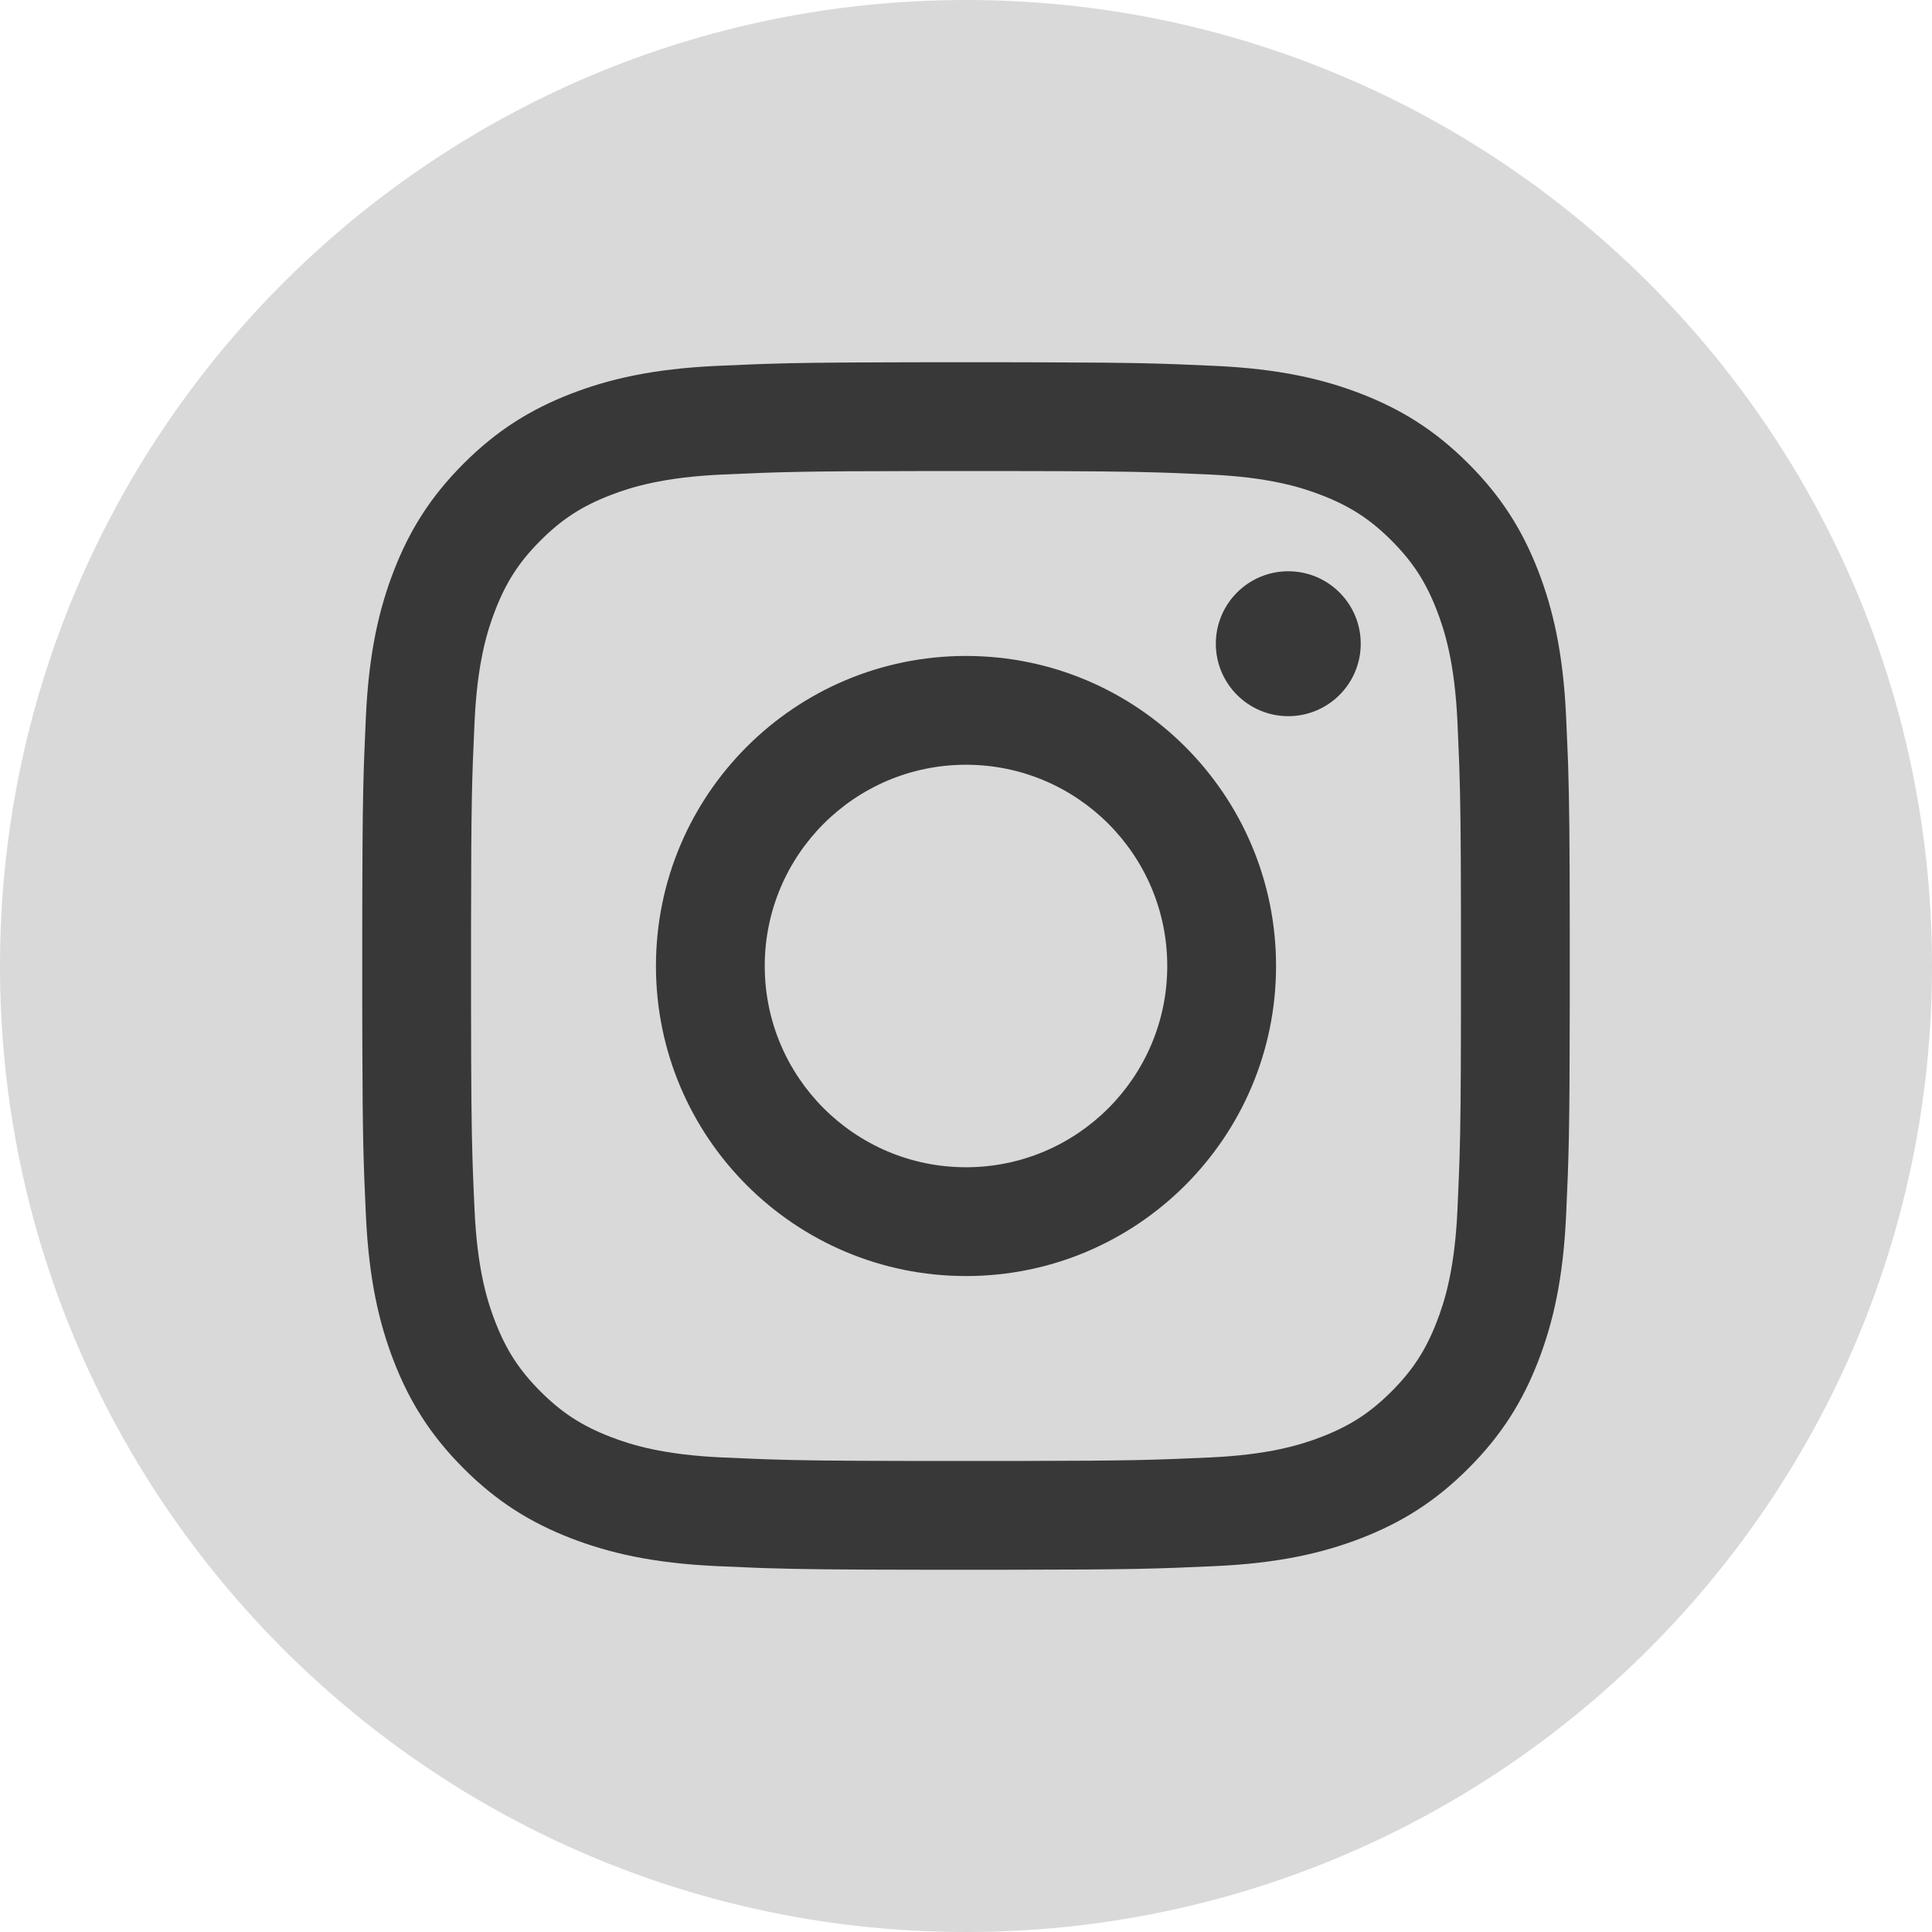 <?xml version="1.0" encoding="UTF-8"?>
<svg width="48px" height="48px" viewBox="0 0 48 48" version="1.1" xmlns="http://www.w3.org/2000/svg" xmlns:xlink="http://www.w3.org/1999/xlink">
    <title>social-ig-light</title>
    <g id="social-ig-light" stroke="none" stroke-width="1" fill="none" fill-rule="evenodd">
        <path d="M24,0 C37.246,0 48,10.754 48,24 C48,37.246 37.246,48 24,48 C10.754,48 0,37.246 0,24 C0,10.754 10.754,0 24,0 Z" id="Path" fill="#D9D9D9"></path>
        <path d="M24.683,9 C24.791,9 24.896,9 24.998,9 L25.849,9.002 C28.288,9.008 28.867,9.03 30.184,9.09 C31.781,9.163 32.871,9.417 33.826,9.787 C34.812,10.171 35.648,10.684 36.482,11.518 C37.316,12.352 37.829,13.188 38.213,14.174 C38.583,15.129 38.837,16.219 38.91,17.816 C38.927,18.192 38.941,18.508 38.953,18.825 L38.961,19.063 C38.988,19.904 38.998,20.852 39,23.002 L39,24.998 C38.997,28.172 38.976,28.726 38.91,30.184 C38.837,31.781 38.583,32.871 38.213,33.826 C37.829,34.812 37.316,35.648 36.482,36.482 C35.648,37.316 34.812,37.829 33.826,38.213 C32.871,38.583 31.781,38.837 30.184,38.91 C28.726,38.976 28.172,38.997 24.998,39 L23.002,39 C20.852,38.998 19.904,38.988 19.063,38.961 L18.825,38.953 C18.508,38.941 18.192,38.927 17.816,38.91 C16.219,38.837 15.129,38.583 14.174,38.213 C13.188,37.829 12.351,37.316 11.518,36.482 C10.684,35.648 10.171,34.812 9.787,33.826 C9.417,32.871 9.163,31.781 9.09,30.184 C9.03,28.867 9.008,28.288 9.002,25.849 L9,24.998 C9,24.896 9,24.791 9,24.683 L9,23.317 C9,23.209 9,23.104 9,23.002 L9.002,22.151 C9.006,20.583 9.016,19.784 9.039,19.063 L9.052,18.706 C9.063,18.428 9.075,18.145 9.09,17.816 C9.163,16.219 9.417,15.129 9.787,14.174 C10.171,13.188 10.684,12.352 11.518,11.518 C12.351,10.684 13.188,10.171 14.174,9.787 C15.129,9.417 16.219,9.163 17.816,9.09 C18.145,9.075 18.428,9.063 18.706,9.052 L19.063,9.039 C19.784,9.016 20.583,9.006 22.151,9.002 L23.002,9 C23.104,9 23.209,9 23.317,9 Z M25.008,11.703 L22.992,11.703 C19.899,11.706 19.377,11.725 17.939,11.79 C16.476,11.857 15.682,12.101 15.153,12.307 C14.453,12.579 13.954,12.904 13.429,13.429 C12.904,13.954 12.579,14.453 12.307,15.153 C12.101,15.682 11.857,16.476 11.79,17.939 C11.724,19.377 11.706,19.899 11.703,22.992 L11.703,25.008 C11.705,27.07 11.714,27.989 11.739,28.799 L11.747,29.04 C11.758,29.359 11.773,29.678 11.79,30.061 C11.857,31.524 12.101,32.318 12.307,32.847 C12.579,33.547 12.904,34.046 13.429,34.571 C13.954,35.096 14.453,35.421 15.153,35.693 C15.682,35.899 16.476,36.143 17.939,36.21 C18.274,36.225 18.56,36.238 18.84,36.248 L19.08,36.257 C19.881,36.284 20.741,36.294 22.691,36.297 L23.645,36.297 L23.645,36.297 L24,36.297 C24.121,36.297 24.24,36.297 24.355,36.297 L25.309,36.297 C28.137,36.293 28.672,36.273 30.061,36.21 C31.524,36.143 32.318,35.899 32.847,35.693 C33.547,35.421 34.046,35.096 34.571,34.571 C35.096,34.046 35.421,33.547 35.693,32.847 C35.899,32.318 36.143,31.524 36.21,30.061 C36.225,29.726 36.238,29.44 36.248,29.16 L36.261,28.799 C36.285,28.03 36.294,27.161 36.297,25.309 L36.297,24.355 L36.297,24.355 L36.297,24 C36.297,23.879 36.297,23.761 36.297,23.645 L36.297,22.691 C36.294,20.741 36.284,19.881 36.257,19.08 L36.248,18.84 C36.238,18.56 36.225,18.274 36.21,17.939 C36.143,16.476 35.899,15.682 35.693,15.153 C35.421,14.453 35.096,13.954 34.571,13.429 C34.046,12.904 33.547,12.579 32.847,12.307 C32.318,12.101 31.524,11.857 30.061,11.79 C29.678,11.773 29.359,11.759 29.04,11.747 L28.799,11.739 C27.989,11.714 27.07,11.705 25.008,11.703 Z" id="Combined-Shape" fill="#383838"></path>
        <path d="M24,16.297 C28.254,16.297 31.703,19.746 31.703,24 C31.703,28.254 28.254,31.703 24,31.703 C19.746,31.703 16.297,28.254 16.297,24 C16.297,19.746 19.746,16.297 24,16.297 Z M24,19 C21.239,19 19,21.239 19,24 C19,26.761 21.239,29 24,29 C26.761,29 29,26.761 29,24 C29,21.239 26.761,19 24,19 Z" id="Combined-Shape" fill="#383838"></path>
        <path d="M33.807,15.993 C33.807,16.987 33.001,17.793 32.007,17.793 C31.013,17.793 30.207,16.987 30.207,15.993 C30.207,14.999 31.013,14.193 32.007,14.193 C33.001,14.193 33.807,14.999 33.807,15.993 Z" id="Path" fill="#383838"></path>
    </g>
</svg>